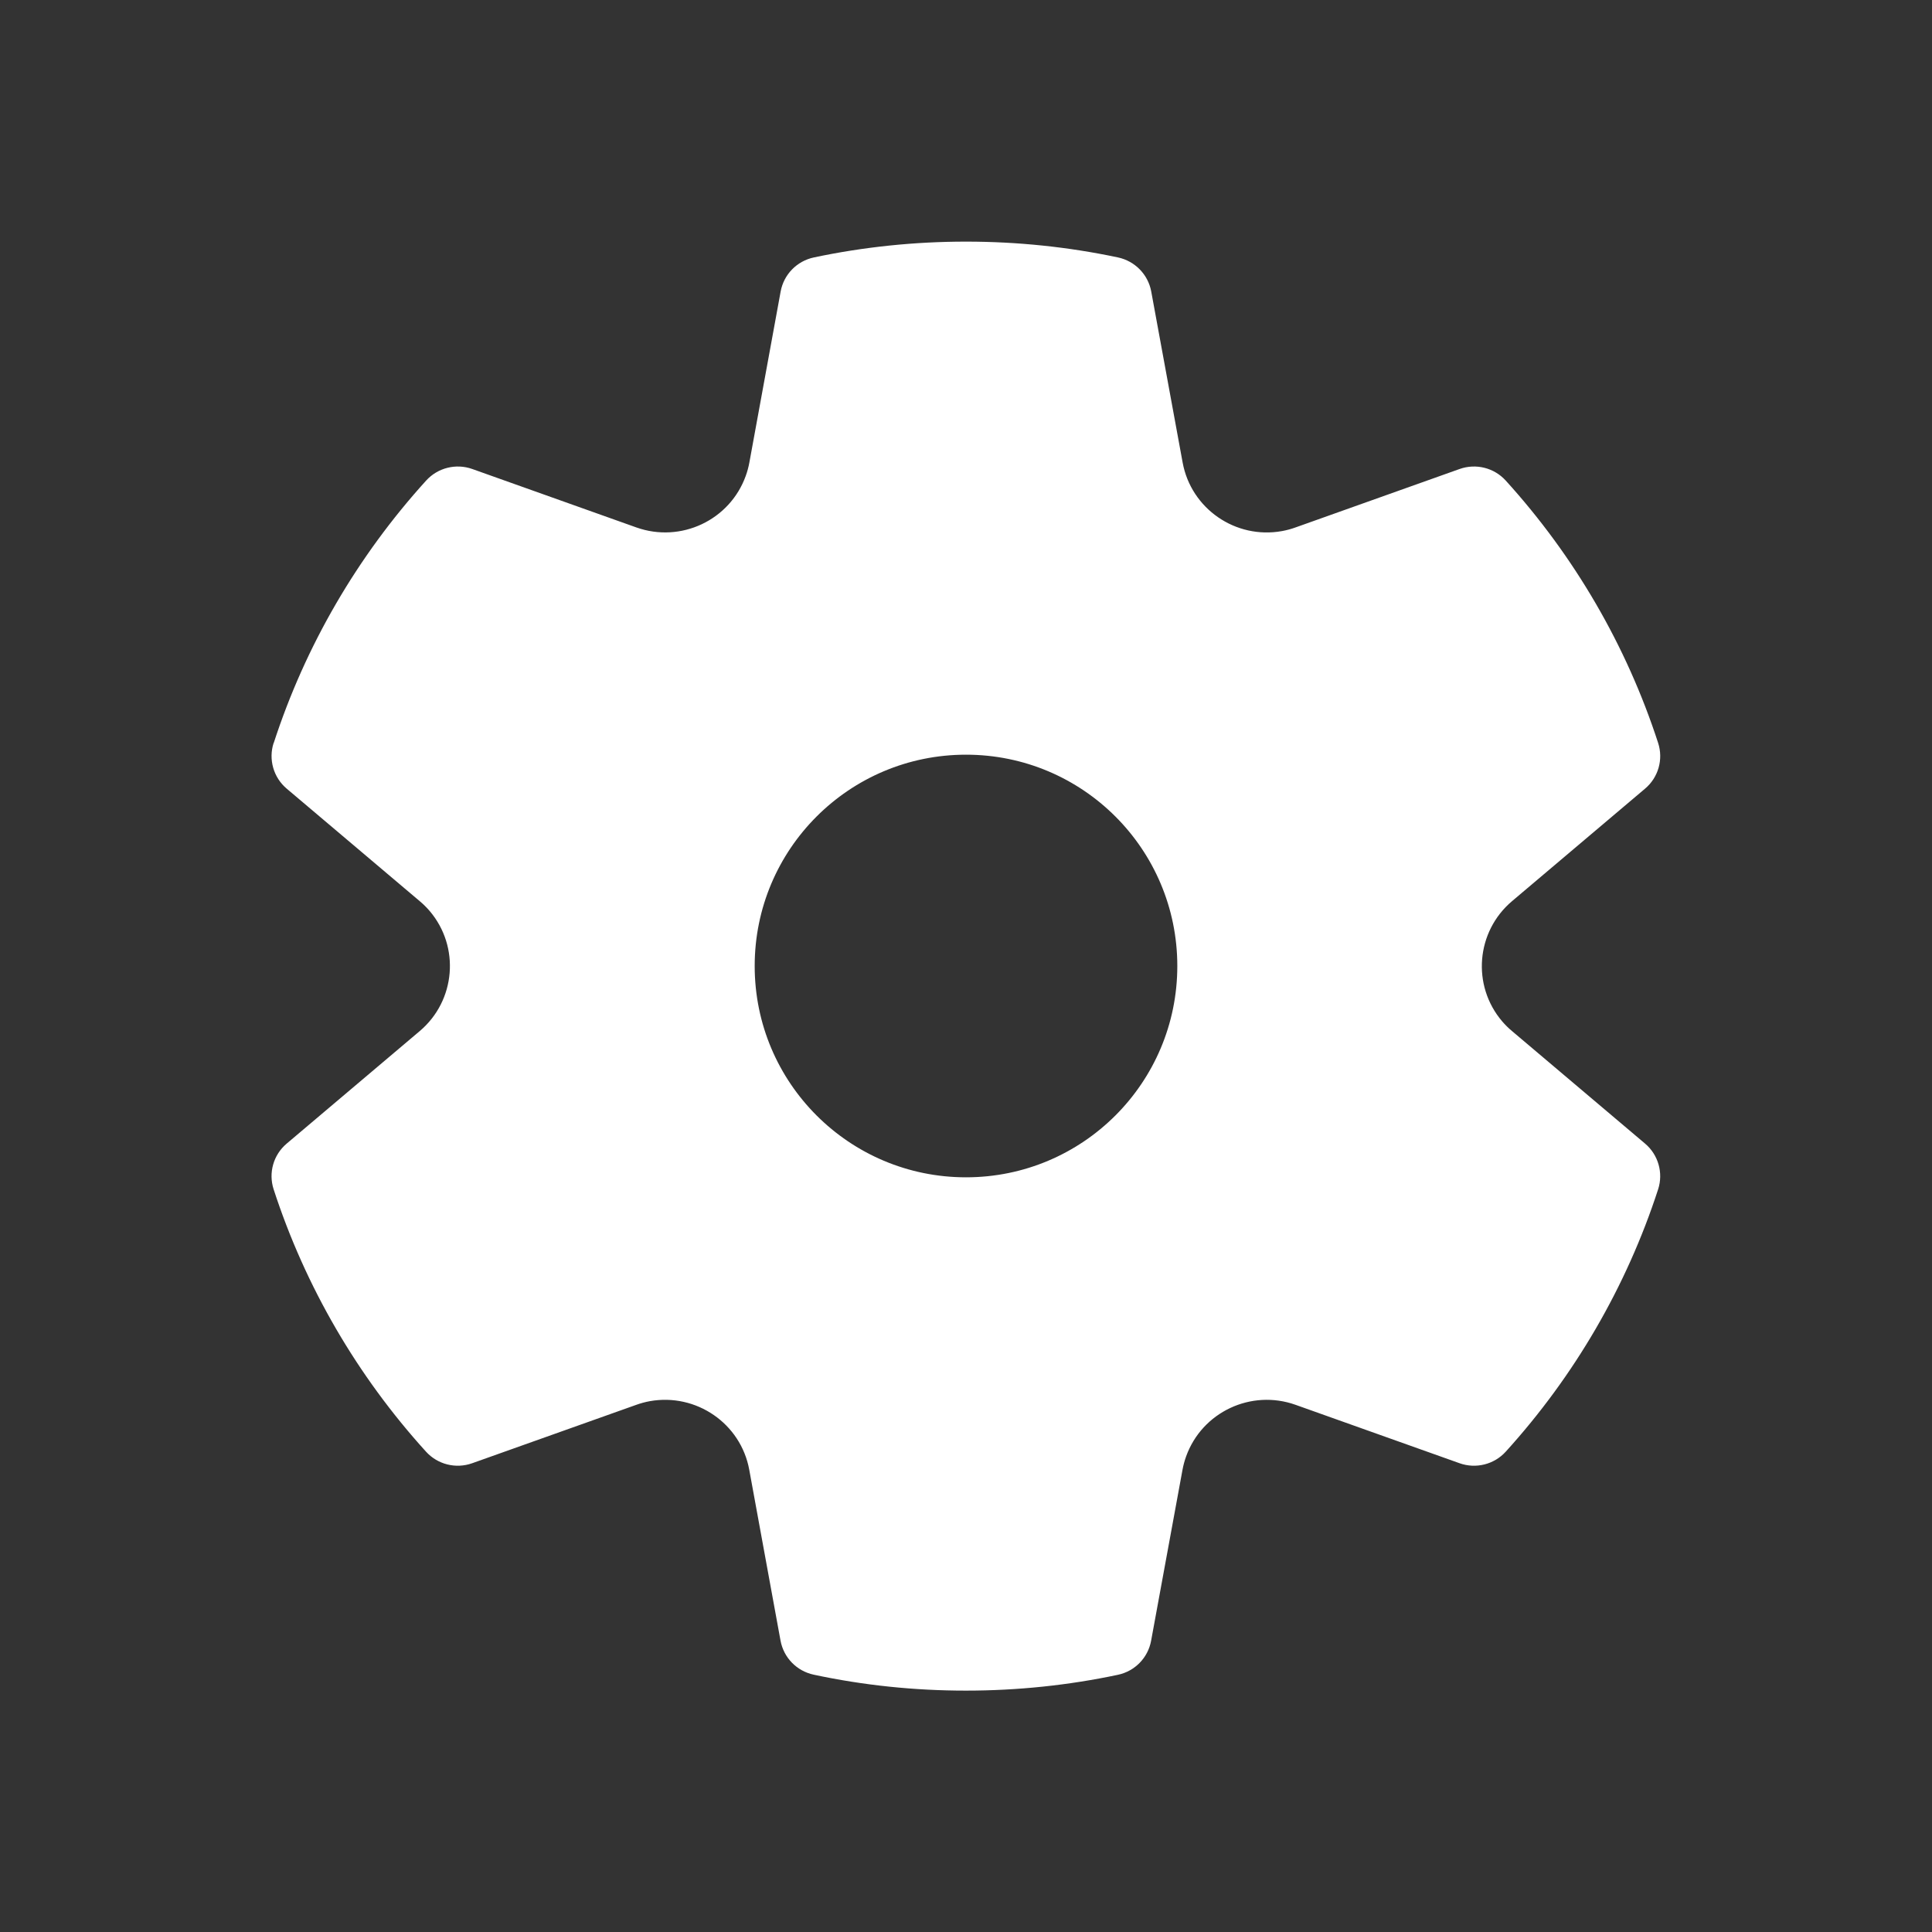 <svg fill="none" height="16" viewBox="0 0 16 16" width="16" xmlns="http://www.w3.org/2000/svg"><rect x="0" y="0" width="16" height="16" fill="#333333" stroke="none"/><path d="m2.267 6.153c.262-.806.693-1.546 1.262-2.173.096-.106.247-.144.382-.096l1.359.484c.369.131.774-.06.906-.427.013-.036.023-.073.03-.111l.259-1.416c.026-.141.134-.252.275-.282.411-.087.833-.131 1.26-.131.427 0 .848.044 1.259.131.14.03.249.141.275.282l.26 1.416c.07.383.439.638.824.568.038-.007.075-.017.111-.03l1.359-.484c.135-.048.286-.01.382.096.569.627 1 1.367 1.262 2.173.044.136.002.285-.108.378l-1.102.932c-.298.252-.335.698-.082.995.025.029.052.056.082.081l1.102.932c.109.092.152.242.108.378-.262.806-.693 1.546-1.262 2.173-.096.106-.247.144-.382.096l-1.359-.484c-.368-.131-.774.06-.906.427-.013.036-.023.073-.03.111l-.26 1.416c-.026.141-.134.252-.275.282-.411.087-.832.131-1.259.131-.427 0-.849-.044-1.26-.132-.141-.03-.249-.141-.275-.282l-.259-1.415c-.07-.383-.439-.637-.824-.568-.038.007-.075.017-.111.03l-1.36.484c-.135.048-.286.01-.382-.096-.569-.627-1-1.367-1.262-2.173-.044-.136-.002-.285.108-.378l1.102-.932c.298-.252.335-.698.082-.995-.025-.029-.052-.056-.082-.081l-1.102-.932c-.109-.092-.152-.242-.108-.378zm3.983 1.847c0 .967.783 1.75 1.75 1.75s1.75-.783 1.75-1.75-.783-1.75-1.75-1.75-1.75.783-1.75 1.75z" fill="#ffffff"/></svg>